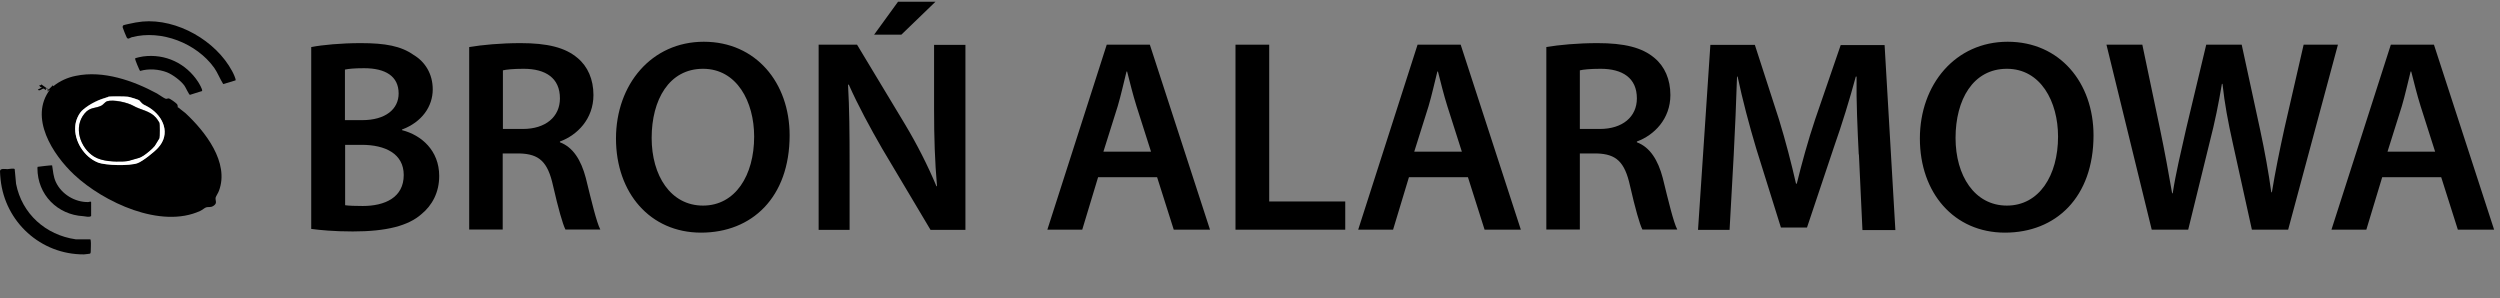 <?xml version="1.0" encoding="UTF-8"?><svg id="a" xmlns="http://www.w3.org/2000/svg" width="127.56" height="15.22" viewBox="0 0 127.56 15.22"><rect x="0" y="0" width="127.56" height="15.22" fill="#808080" stroke="none"/><defs><style>.c{fill:#fff;}</style></defs><path d="M15.89,2.4c.55-.11,1.54-.2,2.51-.2,1.27,0,2.06.15,2.7.6.59.35.98.97.98,1.76,0,.87-.55,1.67-1.57,2.05v.03c.99.25,1.9,1.04,1.9,2.34,0,.84-.36,1.5-.91,1.95-.67.59-1.78.88-3.5.88-.95,0-1.68-.07-2.12-.13V2.4ZM17.6,6.13h.88c1.19,0,1.86-.56,1.86-1.36,0-.88-.67-1.29-1.76-1.29-.5,0-.8.03-.98.07v2.58ZM17.6,10.47c.22.03.52.04.91.04,1.11,0,2.09-.42,2.09-1.58,0-1.09-.95-1.54-2.14-1.54h-.85v3.08Z"/><path d="M23.95,2.4c.64-.11,1.61-.2,2.61-.2,1.36,0,2.28.22,2.91.76.52.43.81,1.09.81,1.89,0,1.22-.83,2.05-1.71,2.37v.04c.67.25,1.08.91,1.32,1.82.29,1.18.55,2.27.74,2.63h-1.78c-.14-.28-.36-1.05-.63-2.23-.27-1.23-.71-1.62-1.7-1.65h-.87v3.88h-1.71V2.4ZM25.66,6.58h1.02c1.16,0,1.89-.62,1.89-1.56,0-1.04-.73-1.51-1.85-1.51-.55,0-.9.04-1.06.08v2.98Z"/><path d="M40.29,6.9c0,3.17-1.92,4.97-4.52,4.97s-4.34-2.03-4.34-4.8,1.82-4.94,4.48-4.94,4.38,2.09,4.38,4.78ZM33.25,7.04c0,1.92.97,3.45,2.62,3.45s2.61-1.54,2.61-3.52c0-1.78-.88-3.46-2.61-3.46s-2.62,1.58-2.62,3.53Z"/><path d="M41.77,11.72V2.28h1.96l2.44,4.05c.63,1.05,1.18,2.14,1.61,3.17h.03c-.11-1.26-.15-2.48-.15-3.92v-3.29h1.6v9.44h-1.78l-2.47-4.15c-.6-1.04-1.23-2.2-1.7-3.26h-.04c.07,1.23.08,2.48.08,4.03v3.38h-1.58ZM47.73.09l-1.74,1.68h-1.39l1.22-1.68h1.9Z"/><path d="M56.03,9.04l-.81,2.68h-1.78l3.03-9.44h2.2l3.07,9.44h-1.85l-.85-2.68h-3ZM58.73,7.74l-.74-2.32c-.18-.57-.34-1.22-.48-1.77h-.03c-.14.55-.28,1.2-.45,1.77l-.73,2.32h2.42Z"/><path d="M63.04,2.28h1.72v8h3.88v1.44h-5.6V2.28Z"/><path d="M71.89,9.04l-.81,2.68h-1.78l3.03-9.44h2.2l3.07,9.44h-1.85l-.85-2.68h-3ZM74.59,7.74l-.74-2.32c-.18-.57-.34-1.22-.48-1.77h-.03c-.14.55-.28,1.2-.45,1.77l-.73,2.32h2.42Z"/><path d="M78.9,2.4c.64-.11,1.61-.2,2.61-.2,1.36,0,2.28.22,2.91.76.52.43.81,1.09.81,1.89,0,1.22-.83,2.05-1.71,2.37v.04c.67.25,1.08.91,1.32,1.82.29,1.18.55,2.27.74,2.63h-1.78c-.14-.28-.36-1.05-.63-2.23-.27-1.23-.71-1.62-1.69-1.65h-.87v3.88h-1.71V2.4ZM80.61,6.58h1.02c1.16,0,1.89-.62,1.89-1.56,0-1.04-.73-1.51-1.85-1.51-.55,0-.9.04-1.06.08v2.98Z"/><path d="M94.84,7.87c-.06-1.22-.13-2.69-.11-3.96h-.04c-.31,1.15-.7,2.42-1.12,3.61l-1.37,4.09h-1.33l-1.26-4.03c-.36-1.2-.7-2.49-.95-3.67h-.03c-.04,1.23-.1,2.73-.17,4.02l-.21,3.8h-1.61l.63-9.44h2.27l1.23,3.8c.34,1.11.63,2.23.87,3.28h.04c.25-1.02.57-2.19.94-3.29l1.3-3.78h2.24l.55,9.44h-1.68l-.18-3.85Z"/><path d="M106.82,6.9c0,3.17-1.92,4.97-4.52,4.97s-4.34-2.03-4.34-4.8,1.82-4.94,4.48-4.94,4.38,2.09,4.38,4.78ZM99.78,7.04c0,1.92.97,3.45,2.62,3.45s2.61-1.54,2.61-3.52c0-1.78-.88-3.46-2.61-3.46s-2.62,1.58-2.62,3.53Z"/><path d="M109.79,11.72l-2.31-9.44h1.83l.9,4.29c.24,1.15.46,2.35.62,3.29h.03c.15-.99.42-2.12.69-3.31l1.02-4.27h1.81l.94,4.34c.24,1.12.43,2.17.57,3.19h.03c.17-1.04.39-2.12.64-3.26l.98-4.27h1.75l-2.54,9.44h-1.85l-.98-4.44c-.24-1.08-.41-1.98-.52-3h-.03c-.17,1.01-.35,1.92-.63,3l-1.09,4.44h-1.86Z"/><path d="M121.55,9.04l-.81,2.68h-1.78l3.03-9.44h2.2l3.07,9.44h-1.85l-.85-2.68h-3ZM124.25,7.74l-.74-2.32c-.18-.57-.34-1.22-.48-1.77h-.03c-.14.55-.28,1.2-.45,1.77l-.73,2.32h2.42Z"/><path d="M9.09,5.48s.31.24.37.29c1,.93,2.26,2.52,1.71,3.97-.03.09-.16.29-.17.35-.02.16.11.28-.12.42-.14.09-.23.03-.36.07-.07.02-.21.14-.3.18-2.01.93-4.93-.44-6.43-1.84-1.1-1.03-2.32-2.92-1.24-4.35l-.14.1.04-.09-.11-.09v.1c-.05.01-.06-.07-.12-.07-.07,0-.22.16-.29.05l.22-.11c-.09,0-.1-.03-.15-.1.04-.03.11.02.1-.06l.38.27.22-.22.02.05c.33-.27.74-.45,1.15-.53,1.39-.29,2.92.24,4.14.9.09.05.38.26.45.27.05.01.09-.02.14-.02.07,0,.38.23.43.29s.03.13.04.17ZM5.52,4.94c-.46.13-.9.33-1.27.64-.23.19-.39.56-.41.85-.06.75.46,1.57,1.15,1.85.4.16,1.63.18,2.02.04.26-.09.86-.57,1.05-.78.66-.71.29-1.59-.45-2.06-.25-.16-.29-.1-.5-.36-.03-.04-.51-.18-.58-.19-.13-.02-.91-.02-1.01,0Z"/><path d="M4.61,12.94s-.26.04-.33.04c-2.2.01-4.02-1.65-4.25-3.82-.01-.1-.03-.32-.03-.42,0-.17.27-.11.38-.11.08,0,.33-.06.37,0l.07.75c.3,1.53,1.51,2.61,3.04,2.83h.75s.02.05.02.07c.02.14,0,.4,0,.55,0,.04,0,.07-.03.11Z"/><path d="M7.26,1.1c1.78-.16,3.76.98,4.59,2.54.04.07.2.4.17.46l-.63.19c-.17-.27-.28-.57-.46-.83-.9-1.25-2.69-1.96-4.21-1.56-.1.03-.19.14-.26,0-.03-.05-.19-.46-.2-.5s0-.06.02-.1c.01-.02.24-.07.29-.08.21-.05.49-.1.7-.12Z"/><path d="M1.94,8.51s.69-.09.72-.07c.05.3.06.57.19.85.29.62.97,1.03,1.65,1.02.05,0,.12-.05.15,0v.71c-.07.08-.31.02-.4.01-1.31-.07-2.34-1.09-2.34-2.45,0-.02,0-.06.03-.08Z"/><path d="M10.32,4.64l-.63.2c-.05-.01-.22-.39-.28-.47-.18-.25-.59-.56-.89-.68-.42-.16-.93-.2-1.37-.07-.03-.01-.27-.6-.26-.63.01-.04.35-.1.41-.11,1.14-.15,2.19.35,2.81,1.3.04.06.24.4.2.45Z"/><path class="c" d="M5.52,4.94c.1-.03.88-.02,1.01,0,.07,0,.55.15.58.19.22.27.25.2.5.36.74.46,1.11,1.35.45,2.06-.19.21-.79.69-1.05.78-.4.14-1.63.12-2.02-.04-.7-.28-1.22-1.1-1.15-1.85.02-.3.18-.67.41-.85.37-.31.81-.51,1.27-.64ZM7.88,7.46l.25-.41c.02-.09.02-.73,0-.8-.02-.05-.13-.2-.17-.25-.31-.36-.78-.39-1.16-.61-.3-.17-1.01-.33-1.34-.23-.09.03-.2.18-.28.22-.32.16-.58.07-.86.4-.59.7-.23,1.75.48,2.2.4.25,1.04.27,1.51.25.24-.01.33-.06.53-.11.24-.07.28-.05.5-.2.16-.11.42-.31.54-.47Z"/><path d="M7.88,7.46c-.12.15-.38.36-.54.47-.22.14-.26.13-.5.2-.2.06-.29.1-.53.11-.47.02-1.11,0-1.51-.25-.71-.44-1.07-1.5-.48-2.2.28-.34.55-.24.86-.4.08-.04.19-.19.28-.22.33-.1,1.04.06,1.34.23.38.22.85.25,1.16.61.04.05.15.2.17.25.03.07.03.71,0,.8l-.25.41Z"/></svg>